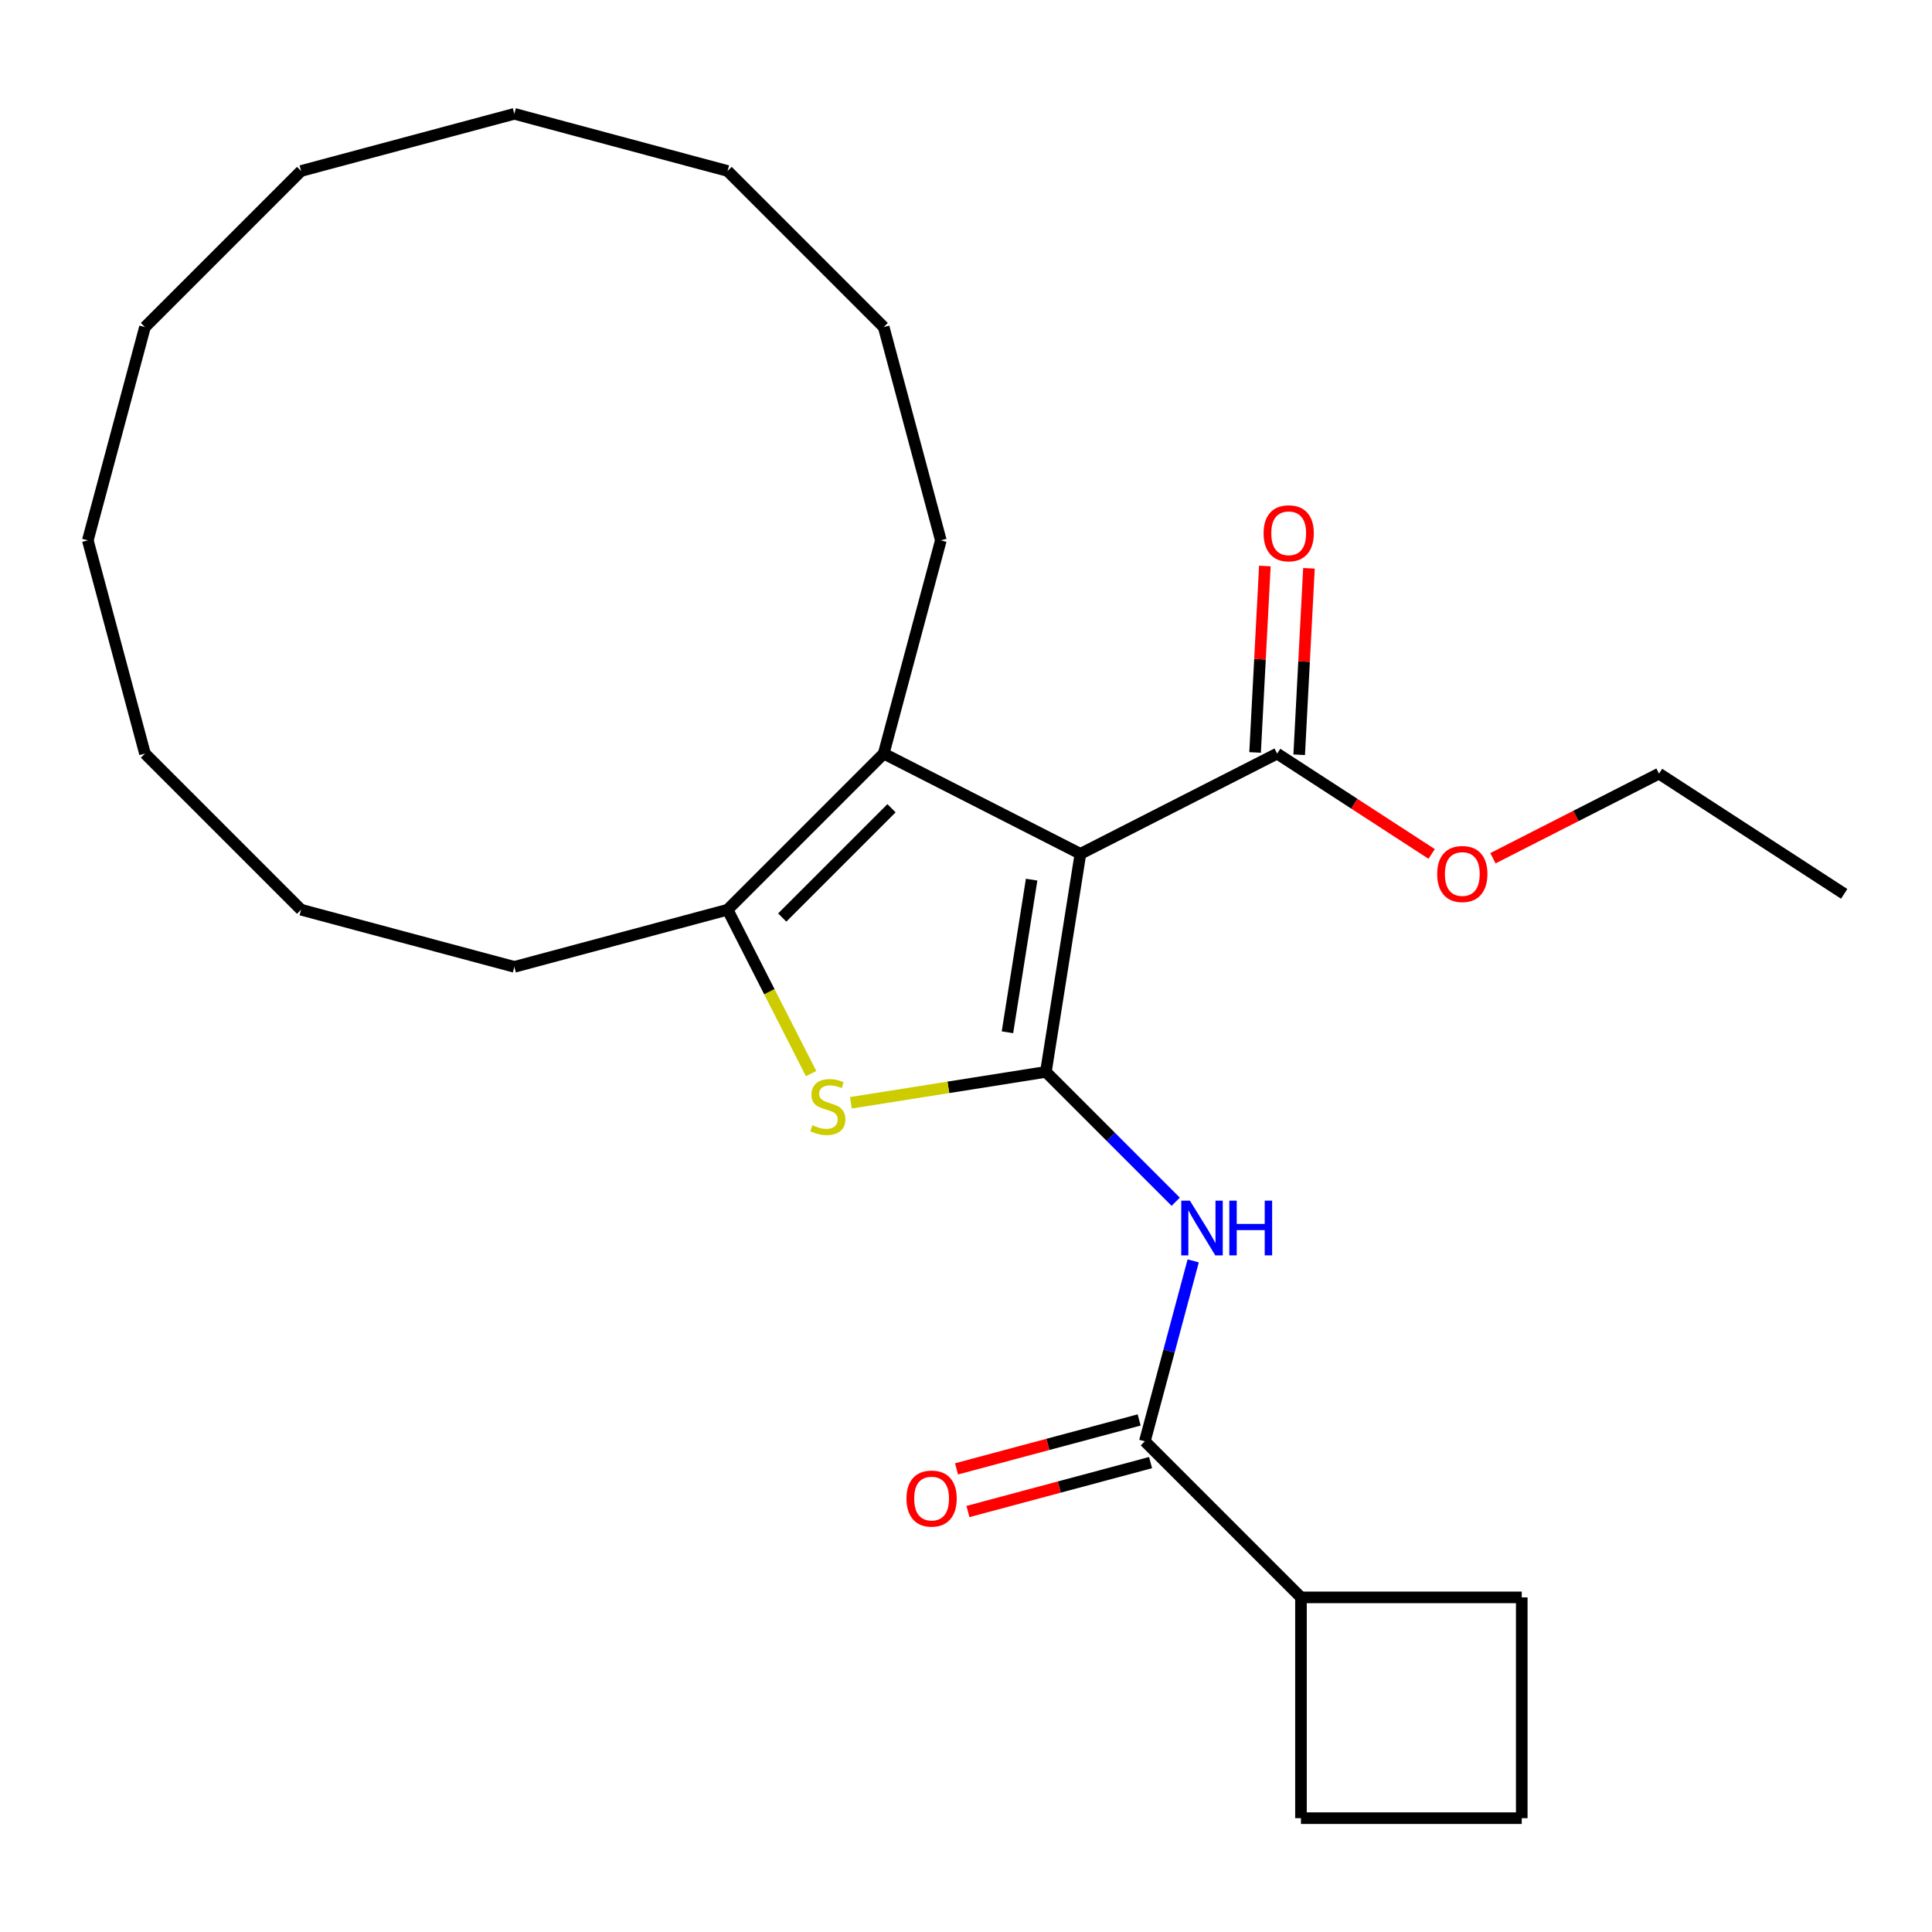 <?xml version='1.0' encoding='iso-8859-1'?>
<svg version='1.1' baseProfile='full'
              xmlns='http://www.w3.org/2000/svg'
                      xmlns:rdkit='http://www.rdkit.org/xml'
                      xmlns:xlink='http://www.w3.org/1999/xlink'
                  xml:space='preserve'
width='1000px' height='1000px' viewBox='0 0 1000 1000'>
<!-- END OF HEADER -->
<rect style='opacity:1.0;fill:#FFFFFF;stroke:none' width='1000' height='1000' x='0' y='0'> </rect>
<path class='bond-0' d='M 541.349,554.813 L 559.225,441.945' style='fill:none;fill-rule:evenodd;stroke:#000000;stroke-width:6px;stroke-linecap:butt;stroke-linejoin:miter;stroke-opacity:1' />
<path class='bond-0' d='M 521.457,534.308 L 533.97,455.3' style='fill:none;fill-rule:evenodd;stroke:#000000;stroke-width:6px;stroke-linecap:butt;stroke-linejoin:miter;stroke-opacity:1' />
<path class='bond-1' d='M 541.349,554.813 L 490.883,562.806' style='fill:none;fill-rule:evenodd;stroke:#000000;stroke-width:6px;stroke-linecap:butt;stroke-linejoin:miter;stroke-opacity:1' />
<path class='bond-1' d='M 490.883,562.806 L 440.417,570.799' style='fill:none;fill-rule:evenodd;stroke:#CCCC00;stroke-width:6px;stroke-linecap:butt;stroke-linejoin:miter;stroke-opacity:1' />
<path class='bond-3' d='M 541.349,554.813 L 574.953,588.417' style='fill:none;fill-rule:evenodd;stroke:#000000;stroke-width:6px;stroke-linecap:butt;stroke-linejoin:miter;stroke-opacity:1' />
<path class='bond-3' d='M 574.953,588.417 L 608.557,622.021' style='fill:none;fill-rule:evenodd;stroke:#0000FF;stroke-width:6px;stroke-linecap:butt;stroke-linejoin:miter;stroke-opacity:1' />
<path class='bond-2' d='M 559.225,441.945 L 457.405,390.064' style='fill:none;fill-rule:evenodd;stroke:#000000;stroke-width:6px;stroke-linecap:butt;stroke-linejoin:miter;stroke-opacity:1' />
<path class='bond-6' d='M 559.225,441.945 L 661.046,390.064' style='fill:none;fill-rule:evenodd;stroke:#000000;stroke-width:6px;stroke-linecap:butt;stroke-linejoin:miter;stroke-opacity:1' />
<path class='bond-4' d='M 419.83,555.713 L 398.215,513.291' style='fill:none;fill-rule:evenodd;stroke:#CCCC00;stroke-width:6px;stroke-linecap:butt;stroke-linejoin:miter;stroke-opacity:1' />
<path class='bond-4' d='M 398.215,513.291 L 376.6,470.87' style='fill:none;fill-rule:evenodd;stroke:#000000;stroke-width:6px;stroke-linecap:butt;stroke-linejoin:miter;stroke-opacity:1' />
<path class='bond-11' d='M 457.405,390.064 L 486.982,279.683' style='fill:none;fill-rule:evenodd;stroke:#000000;stroke-width:6px;stroke-linecap:butt;stroke-linejoin:miter;stroke-opacity:1' />
<path class='bond-26' d='M 457.405,390.064 L 376.6,470.87' style='fill:none;fill-rule:evenodd;stroke:#000000;stroke-width:6px;stroke-linecap:butt;stroke-linejoin:miter;stroke-opacity:1' />
<path class='bond-26' d='M 461.445,418.346 L 404.882,474.91' style='fill:none;fill-rule:evenodd;stroke:#000000;stroke-width:6px;stroke-linecap:butt;stroke-linejoin:miter;stroke-opacity:1' />
<path class='bond-5' d='M 617.594,652.635 L 605.086,699.318' style='fill:none;fill-rule:evenodd;stroke:#0000FF;stroke-width:6px;stroke-linecap:butt;stroke-linejoin:miter;stroke-opacity:1' />
<path class='bond-5' d='M 605.086,699.318 L 592.577,746' style='fill:none;fill-rule:evenodd;stroke:#000000;stroke-width:6px;stroke-linecap:butt;stroke-linejoin:miter;stroke-opacity:1' />
<path class='bond-12' d='M 376.6,470.87 L 266.218,500.446' style='fill:none;fill-rule:evenodd;stroke:#000000;stroke-width:6px;stroke-linecap:butt;stroke-linejoin:miter;stroke-opacity:1' />
<path class='bond-7' d='M 589.62,734.962 L 542.357,747.626' style='fill:none;fill-rule:evenodd;stroke:#000000;stroke-width:6px;stroke-linecap:butt;stroke-linejoin:miter;stroke-opacity:1' />
<path class='bond-7' d='M 542.357,747.626 L 495.095,760.29' style='fill:none;fill-rule:evenodd;stroke:#FF0000;stroke-width:6px;stroke-linecap:butt;stroke-linejoin:miter;stroke-opacity:1' />
<path class='bond-7' d='M 595.535,757.038 L 548.272,769.702' style='fill:none;fill-rule:evenodd;stroke:#000000;stroke-width:6px;stroke-linecap:butt;stroke-linejoin:miter;stroke-opacity:1' />
<path class='bond-7' d='M 548.272,769.702 L 501.01,782.366' style='fill:none;fill-rule:evenodd;stroke:#FF0000;stroke-width:6px;stroke-linecap:butt;stroke-linejoin:miter;stroke-opacity:1' />
<path class='bond-9' d='M 592.577,746 L 673.382,826.805' style='fill:none;fill-rule:evenodd;stroke:#000000;stroke-width:6px;stroke-linecap:butt;stroke-linejoin:miter;stroke-opacity:1' />
<path class='bond-8' d='M 672.458,390.663 L 674.986,342.411' style='fill:none;fill-rule:evenodd;stroke:#000000;stroke-width:6px;stroke-linecap:butt;stroke-linejoin:miter;stroke-opacity:1' />
<path class='bond-8' d='M 674.986,342.411 L 677.515,294.16' style='fill:none;fill-rule:evenodd;stroke:#FF0000;stroke-width:6px;stroke-linecap:butt;stroke-linejoin:miter;stroke-opacity:1' />
<path class='bond-8' d='M 649.634,389.466 L 652.163,341.215' style='fill:none;fill-rule:evenodd;stroke:#000000;stroke-width:6px;stroke-linecap:butt;stroke-linejoin:miter;stroke-opacity:1' />
<path class='bond-8' d='M 652.163,341.215 L 654.691,292.964' style='fill:none;fill-rule:evenodd;stroke:#FF0000;stroke-width:6px;stroke-linecap:butt;stroke-linejoin:miter;stroke-opacity:1' />
<path class='bond-10' d='M 661.046,390.064 L 701.037,416.035' style='fill:none;fill-rule:evenodd;stroke:#000000;stroke-width:6px;stroke-linecap:butt;stroke-linejoin:miter;stroke-opacity:1' />
<path class='bond-10' d='M 701.037,416.035 L 741.029,442.006' style='fill:none;fill-rule:evenodd;stroke:#FF0000;stroke-width:6px;stroke-linecap:butt;stroke-linejoin:miter;stroke-opacity:1' />
<path class='bond-14' d='M 673.382,826.805 L 673.382,941.081' style='fill:none;fill-rule:evenodd;stroke:#000000;stroke-width:6px;stroke-linecap:butt;stroke-linejoin:miter;stroke-opacity:1' />
<path class='bond-15' d='M 673.382,826.805 L 787.658,826.805' style='fill:none;fill-rule:evenodd;stroke:#000000;stroke-width:6px;stroke-linecap:butt;stroke-linejoin:miter;stroke-opacity:1' />
<path class='bond-16' d='M 772.742,444.224 L 815.724,422.324' style='fill:none;fill-rule:evenodd;stroke:#FF0000;stroke-width:6px;stroke-linecap:butt;stroke-linejoin:miter;stroke-opacity:1' />
<path class='bond-16' d='M 815.724,422.324 L 858.706,400.423' style='fill:none;fill-rule:evenodd;stroke:#000000;stroke-width:6px;stroke-linecap:butt;stroke-linejoin:miter;stroke-opacity:1' />
<path class='bond-17' d='M 486.982,279.683 L 457.405,169.301' style='fill:none;fill-rule:evenodd;stroke:#000000;stroke-width:6px;stroke-linecap:butt;stroke-linejoin:miter;stroke-opacity:1' />
<path class='bond-18' d='M 266.218,500.446 L 155.836,470.87' style='fill:none;fill-rule:evenodd;stroke:#000000;stroke-width:6px;stroke-linecap:butt;stroke-linejoin:miter;stroke-opacity:1' />
<path class='bond-13' d='M 787.658,941.081 L 673.382,941.081' style='fill:none;fill-rule:evenodd;stroke:#000000;stroke-width:6px;stroke-linecap:butt;stroke-linejoin:miter;stroke-opacity:1' />
<path class='bond-27' d='M 787.658,941.081 L 787.658,826.805' style='fill:none;fill-rule:evenodd;stroke:#000000;stroke-width:6px;stroke-linecap:butt;stroke-linejoin:miter;stroke-opacity:1' />
<path class='bond-19' d='M 858.706,400.423 L 954.545,462.662' style='fill:none;fill-rule:evenodd;stroke:#000000;stroke-width:6px;stroke-linecap:butt;stroke-linejoin:miter;stroke-opacity:1' />
<path class='bond-25' d='M 457.405,169.301 L 376.6,88.496' style='fill:none;fill-rule:evenodd;stroke:#000000;stroke-width:6px;stroke-linecap:butt;stroke-linejoin:miter;stroke-opacity:1' />
<path class='bond-24' d='M 155.836,470.87 L 75.031,390.064' style='fill:none;fill-rule:evenodd;stroke:#000000;stroke-width:6px;stroke-linecap:butt;stroke-linejoin:miter;stroke-opacity:1' />
<path class='bond-20' d='M 155.836,88.496 L 266.218,58.919' style='fill:none;fill-rule:evenodd;stroke:#000000;stroke-width:6px;stroke-linecap:butt;stroke-linejoin:miter;stroke-opacity:1' />
<path class='bond-28' d='M 155.836,88.496 L 75.031,169.301' style='fill:none;fill-rule:evenodd;stroke:#000000;stroke-width:6px;stroke-linecap:butt;stroke-linejoin:miter;stroke-opacity:1' />
<path class='bond-21' d='M 45.455,279.683 L 75.031,390.064' style='fill:none;fill-rule:evenodd;stroke:#000000;stroke-width:6px;stroke-linecap:butt;stroke-linejoin:miter;stroke-opacity:1' />
<path class='bond-22' d='M 45.455,279.683 L 75.031,169.301' style='fill:none;fill-rule:evenodd;stroke:#000000;stroke-width:6px;stroke-linecap:butt;stroke-linejoin:miter;stroke-opacity:1' />
<path class='bond-23' d='M 266.218,58.919 L 376.6,88.496' style='fill:none;fill-rule:evenodd;stroke:#000000;stroke-width:6px;stroke-linecap:butt;stroke-linejoin:miter;stroke-opacity:1' />
<path  class='atom-2' d='M 420.48 582.41
Q 420.8 582.53, 422.12 583.09
Q 423.44 583.65, 424.88 584.01
Q 426.36 584.33, 427.8 584.33
Q 430.48 584.33, 432.04 583.05
Q 433.6 581.73, 433.6 579.45
Q 433.6 577.89, 432.8 576.93
Q 432.04 575.97, 430.84 575.45
Q 429.64 574.93, 427.64 574.33
Q 425.12 573.57, 423.6 572.85
Q 422.12 572.13, 421.04 570.61
Q 420 569.09, 420 566.53
Q 420 562.97, 422.4 560.77
Q 424.84 558.57, 429.64 558.57
Q 432.92 558.57, 436.64 560.13
L 435.72 563.21
Q 432.32 561.81, 429.76 561.81
Q 427 561.81, 425.48 562.97
Q 423.96 564.09, 424 566.05
Q 424 567.57, 424.76 568.49
Q 425.56 569.41, 426.68 569.93
Q 427.84 570.45, 429.76 571.05
Q 432.32 571.85, 433.84 572.65
Q 435.36 573.45, 436.44 575.09
Q 437.56 576.69, 437.56 579.45
Q 437.56 583.37, 434.92 585.49
Q 432.32 587.57, 427.96 587.57
Q 425.44 587.57, 423.52 587.01
Q 421.64 586.49, 419.4 585.57
L 420.48 582.41
' fill='#CCCC00'/>
<path  class='atom-4' d='M 615.894 621.458
L 625.174 636.458
Q 626.094 637.938, 627.574 640.618
Q 629.054 643.298, 629.134 643.458
L 629.134 621.458
L 632.894 621.458
L 632.894 649.778
L 629.014 649.778
L 619.054 633.378
Q 617.894 631.458, 616.654 629.258
Q 615.454 627.058, 615.094 626.378
L 615.094 649.778
L 611.414 649.778
L 611.414 621.458
L 615.894 621.458
' fill='#0000FF'/>
<path  class='atom-4' d='M 636.294 621.458
L 640.134 621.458
L 640.134 633.498
L 654.614 633.498
L 654.614 621.458
L 658.454 621.458
L 658.454 649.778
L 654.614 649.778
L 654.614 636.698
L 640.134 636.698
L 640.134 649.778
L 636.294 649.778
L 636.294 621.458
' fill='#0000FF'/>
<path  class='atom-8' d='M 469.195 775.657
Q 469.195 768.857, 472.555 765.057
Q 475.915 761.257, 482.195 761.257
Q 488.475 761.257, 491.835 765.057
Q 495.195 768.857, 495.195 775.657
Q 495.195 782.537, 491.795 786.457
Q 488.395 790.337, 482.195 790.337
Q 475.955 790.337, 472.555 786.457
Q 469.195 782.577, 469.195 775.657
M 482.195 787.137
Q 486.515 787.137, 488.835 784.257
Q 491.195 781.337, 491.195 775.657
Q 491.195 770.097, 488.835 767.297
Q 486.515 764.457, 482.195 764.457
Q 477.875 764.457, 475.515 767.257
Q 473.195 770.057, 473.195 775.657
Q 473.195 781.377, 475.515 784.257
Q 477.875 787.137, 482.195 787.137
' fill='#FF0000'/>
<path  class='atom-9' d='M 654.027 276.025
Q 654.027 269.225, 657.387 265.425
Q 660.747 261.625, 667.027 261.625
Q 673.307 261.625, 676.667 265.425
Q 680.027 269.225, 680.027 276.025
Q 680.027 282.905, 676.627 286.825
Q 673.227 290.705, 667.027 290.705
Q 660.787 290.705, 657.387 286.825
Q 654.027 282.945, 654.027 276.025
M 667.027 287.505
Q 671.347 287.505, 673.667 284.625
Q 676.027 281.705, 676.027 276.025
Q 676.027 270.465, 673.667 267.665
Q 671.347 264.825, 667.027 264.825
Q 662.707 264.825, 660.347 267.625
Q 658.027 270.425, 658.027 276.025
Q 658.027 281.745, 660.347 284.625
Q 662.707 287.505, 667.027 287.505
' fill='#FF0000'/>
<path  class='atom-11' d='M 743.885 452.383
Q 743.885 445.583, 747.245 441.783
Q 750.605 437.983, 756.885 437.983
Q 763.165 437.983, 766.525 441.783
Q 769.885 445.583, 769.885 452.383
Q 769.885 459.263, 766.485 463.183
Q 763.085 467.063, 756.885 467.063
Q 750.645 467.063, 747.245 463.183
Q 743.885 459.303, 743.885 452.383
M 756.885 463.863
Q 761.205 463.863, 763.525 460.983
Q 765.885 458.063, 765.885 452.383
Q 765.885 446.823, 763.525 444.023
Q 761.205 441.183, 756.885 441.183
Q 752.565 441.183, 750.205 443.983
Q 747.885 446.783, 747.885 452.383
Q 747.885 458.103, 750.205 460.983
Q 752.565 463.863, 756.885 463.863
' fill='#FF0000'/>
</svg>
